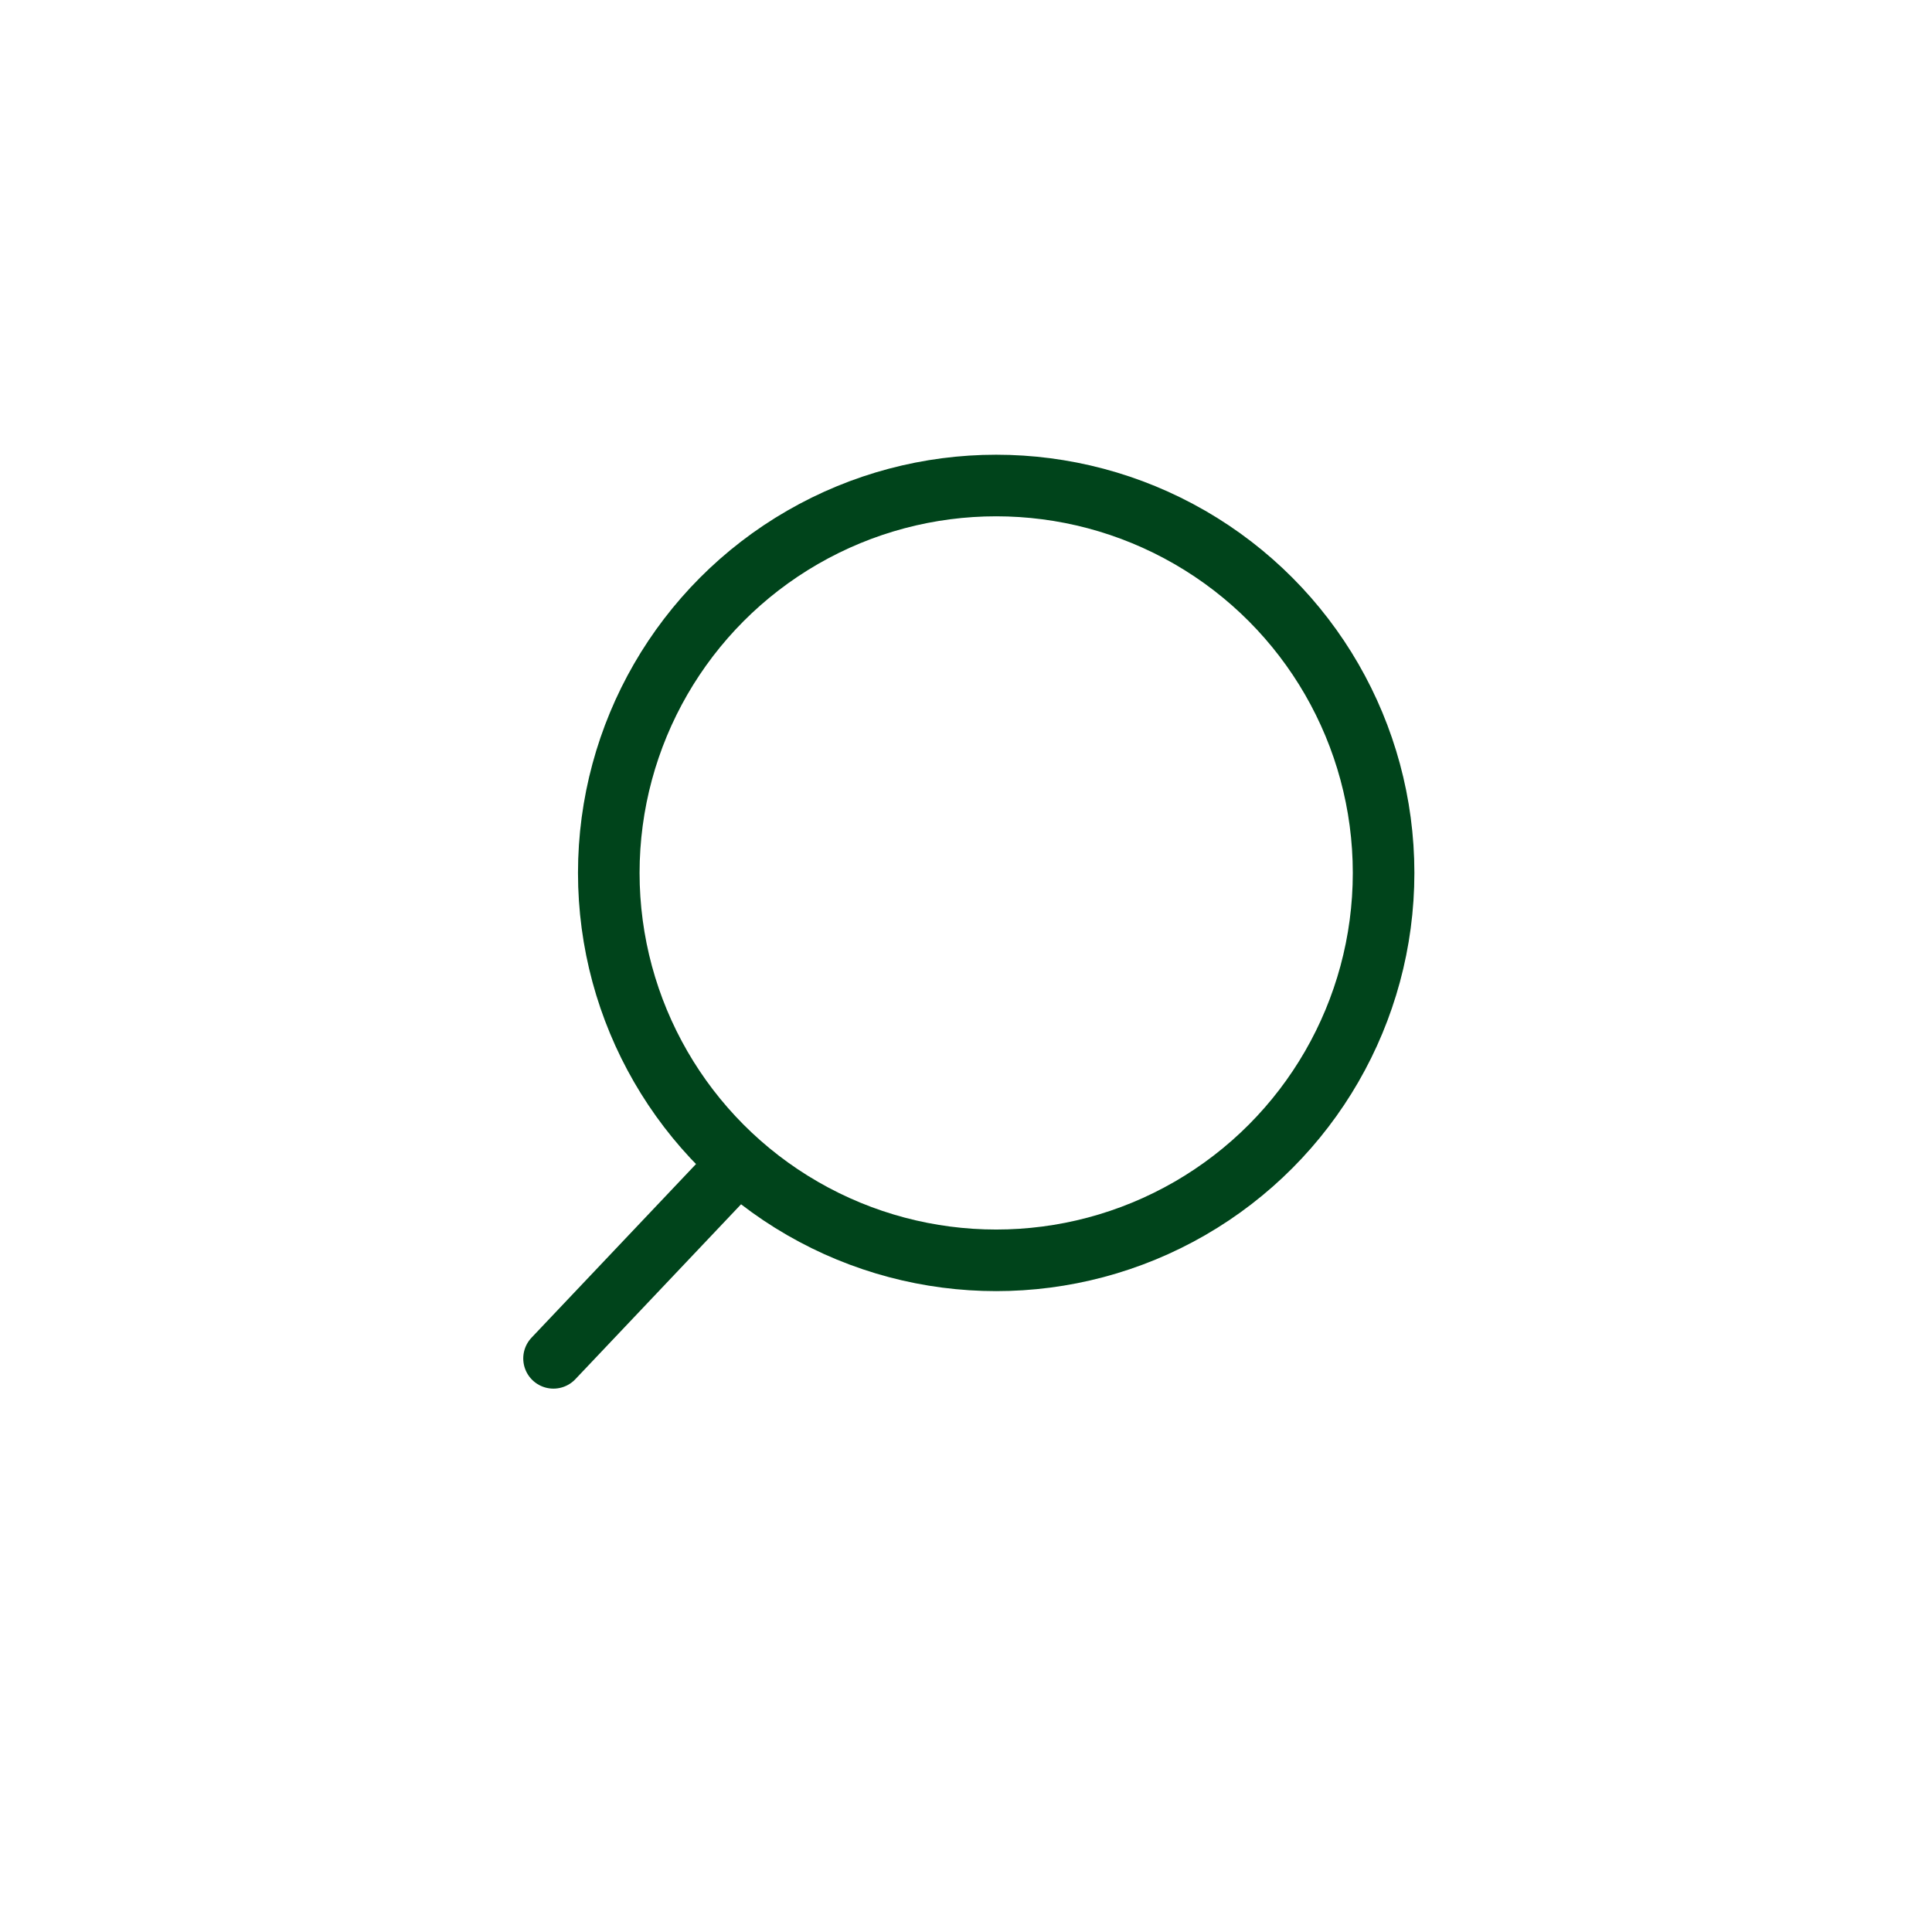 <?xml version="1.0" encoding="UTF-8"?><svg id="Design" xmlns="http://www.w3.org/2000/svg" viewBox="0 0 192 192"><defs><style>.cls-1{stroke-width:6px;}.cls-1,.cls-2{fill:none;stroke:#00441b;stroke-linecap:round;stroke-linejoin:round;}.cls-2{stroke-width:6.12px;}</style></defs><circle class="cls-2" cx="99" cy="86.75" r="38.5"/><line class="cls-1" x1="55" y1="135" x2="73" y2="116"/></svg>